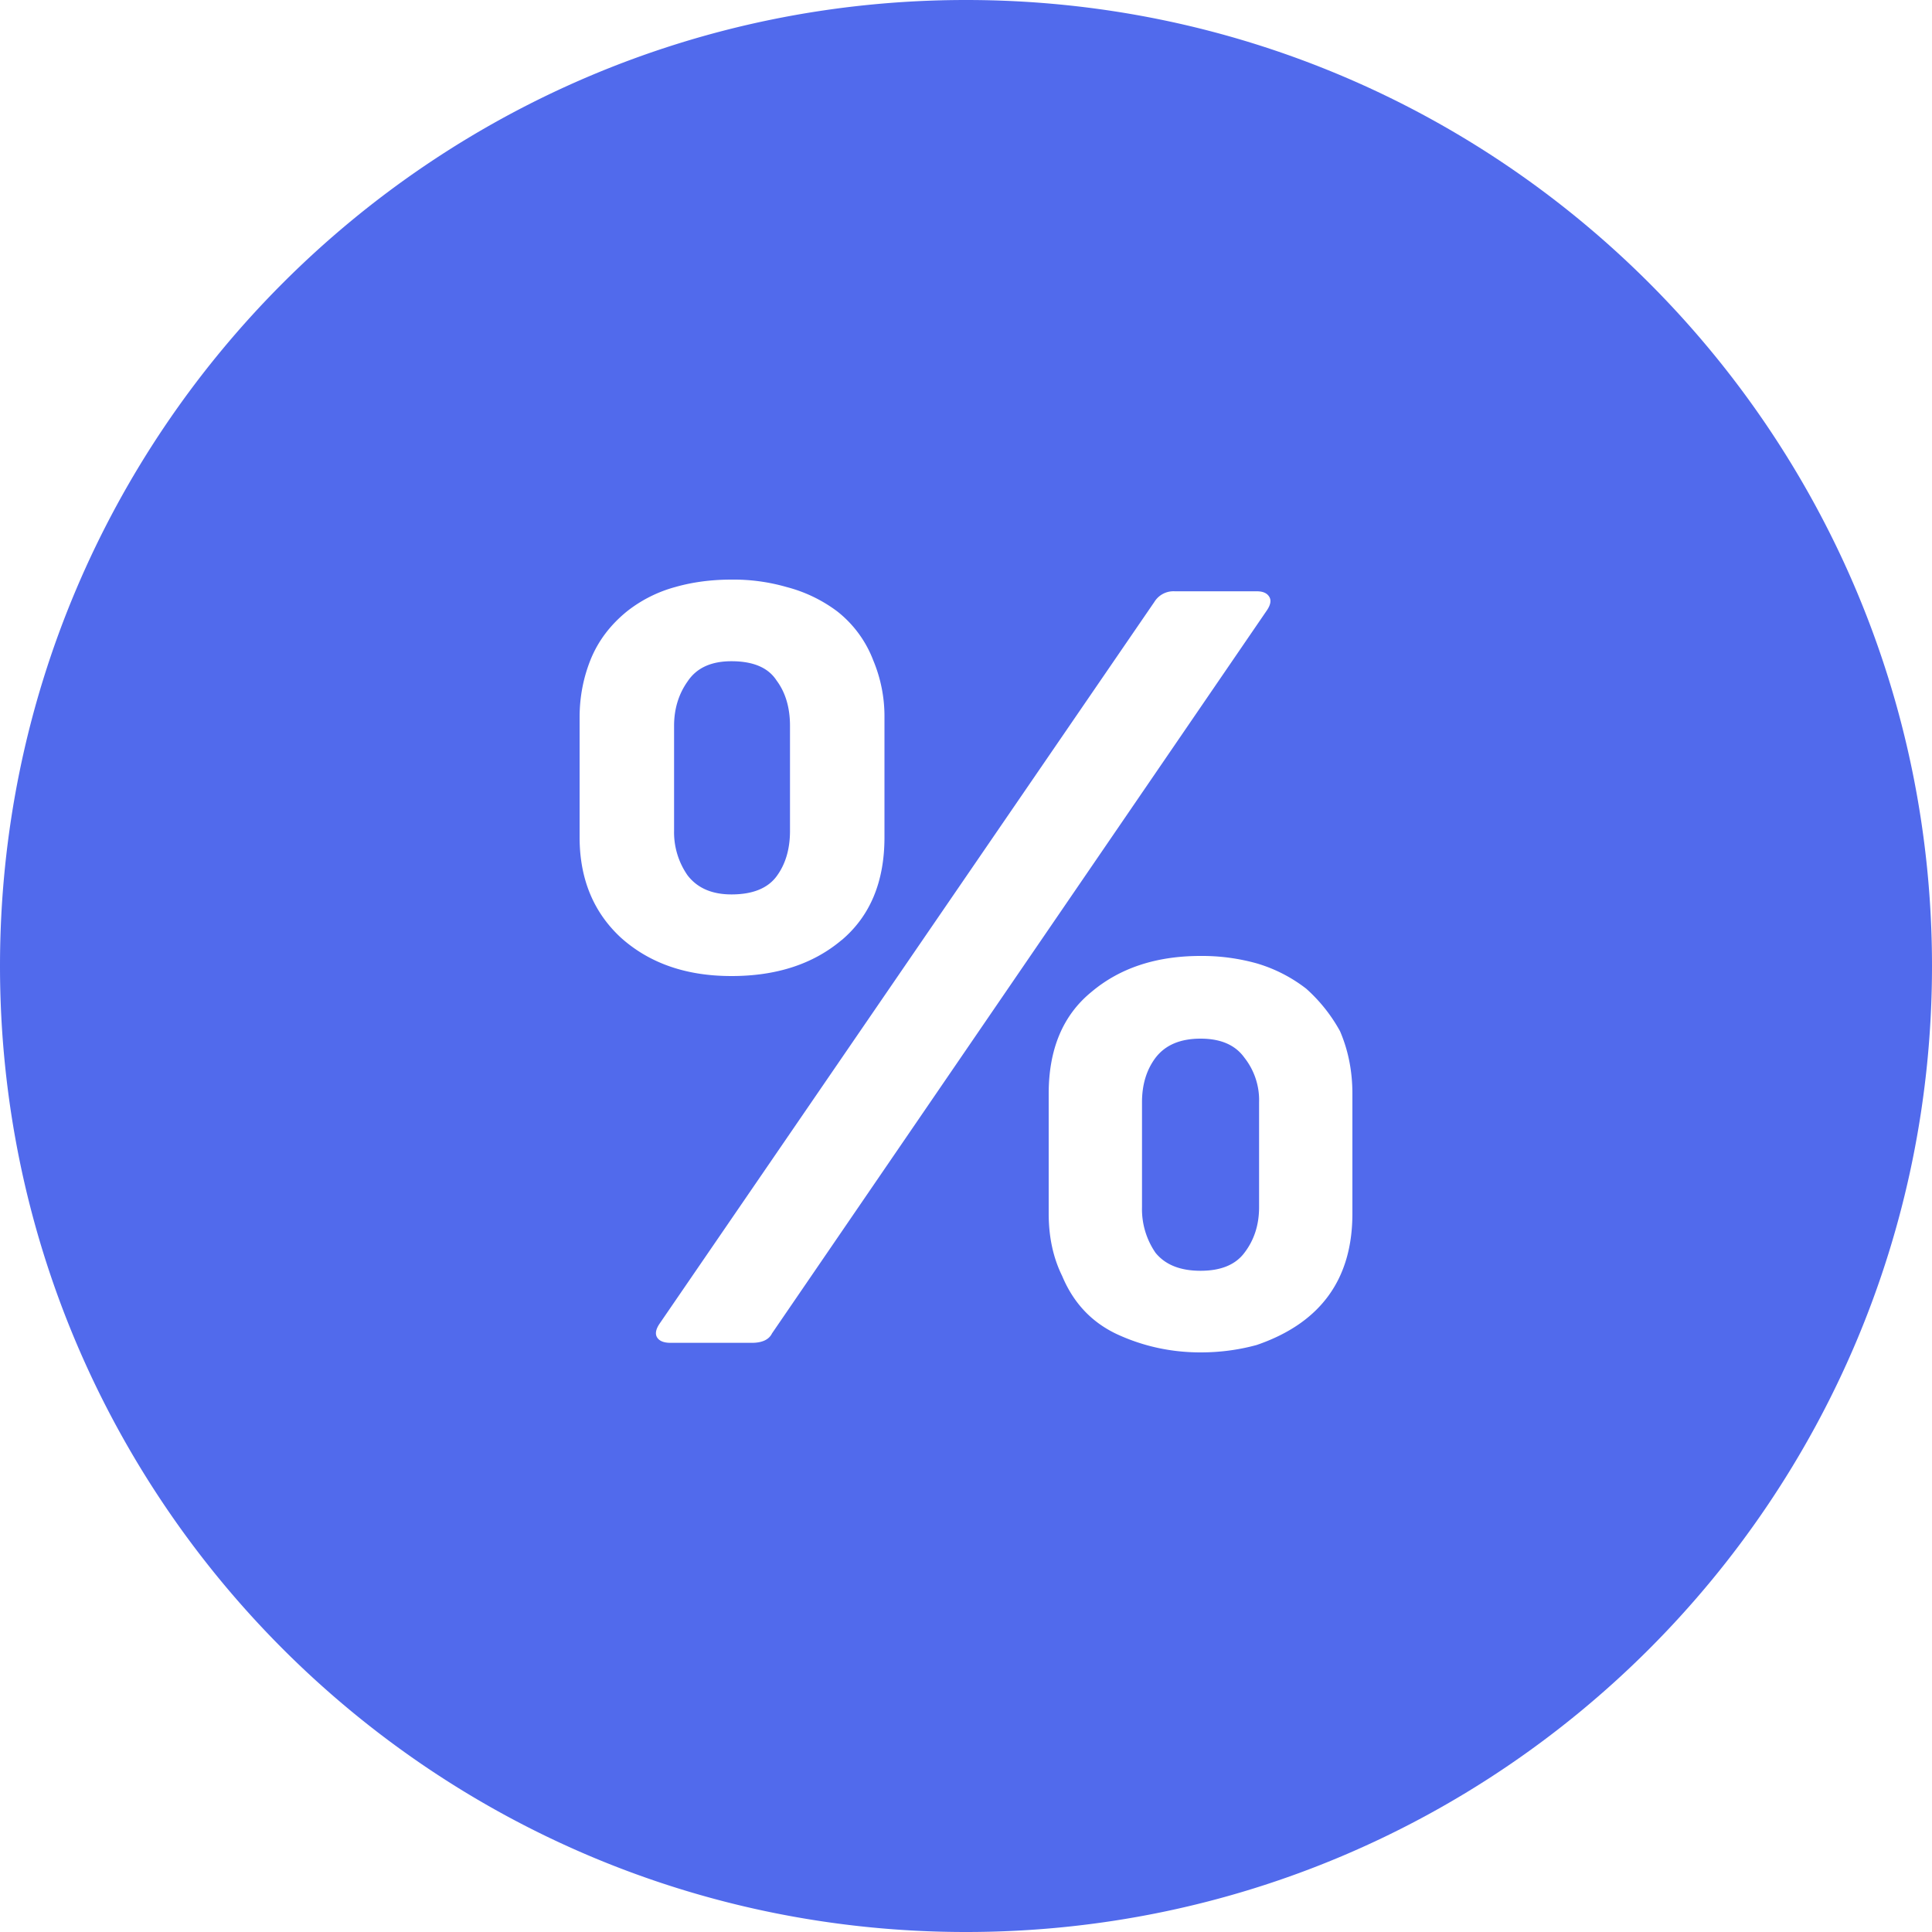 <svg width="20" height="20" fill="none" xmlns="http://www.w3.org/2000/svg"><path fill-rule="evenodd" clip-rule="evenodd" d="M20 10c0 5.523-4.477 10-10 10S0 15.523 0 10 4.477 0 10 0s10 4.477 10 10zm-8.038 2.969a.796.796 0 01-.14-.472V11.41c0-.183.047-.336.14-.46.101-.132.256-.198.466-.198.21 0 .36.066.454.197a.709.709 0 01.152.461v1.087c0 .183-.051.34-.152.472-.093.124-.244.186-.454.186-.21 0-.365-.062-.466-.186zM7.118 9.062a.778.778 0 01-.14-.461V7.514c0-.175.047-.329.14-.46.093-.14.244-.209.454-.209.225 0 .38.066.466.198.093.124.14.281.14.471v1.087c0 .19-.047.347-.14.472-.093.124-.249.186-.466.186-.202 0-.353-.066-.454-.197zm1.595.67c.295-.25.443-.604.443-1.065v-1.24a1.5 1.5 0 00-.117-.593 1.176 1.176 0 00-.372-.505 1.499 1.499 0 00-.524-.252A1.983 1.983 0 007.572 6c-.21 0-.404.026-.582.077a1.397 1.397 0 00-.5.252c-.172.14-.296.304-.374.494-.077.19-.116.391-.116.604v1.24c0 .431.144.779.43 1.042.296.264.676.395 1.142.395.466 0 .846-.124 1.141-.373zm-1.91 4.114c.024.037.07.055.14.055h.839c.108 0 .178-.033.21-.098l5.123-7.485c.039-.058.047-.106.023-.142-.023-.037-.066-.055-.128-.055h-.85a.232.232 0 00-.21.11l-5.123 7.473c-.039.058-.047.106-.024.142zm6.207.077c.66-.227.99-.68.99-1.36v-1.24c0-.235-.043-.45-.128-.648a1.658 1.658 0 00-.35-.44 1.548 1.548 0 00-.512-.262 2.105 2.105 0 00-.582-.077c-.458 0-.835.124-1.13.373-.295.241-.442.592-.442 1.053v1.24c0 .242.046.458.14.648.116.278.306.48.57.603.272.125.56.187.862.187.202 0 .396-.026.582-.077z" fill="#516AEC"/></svg>